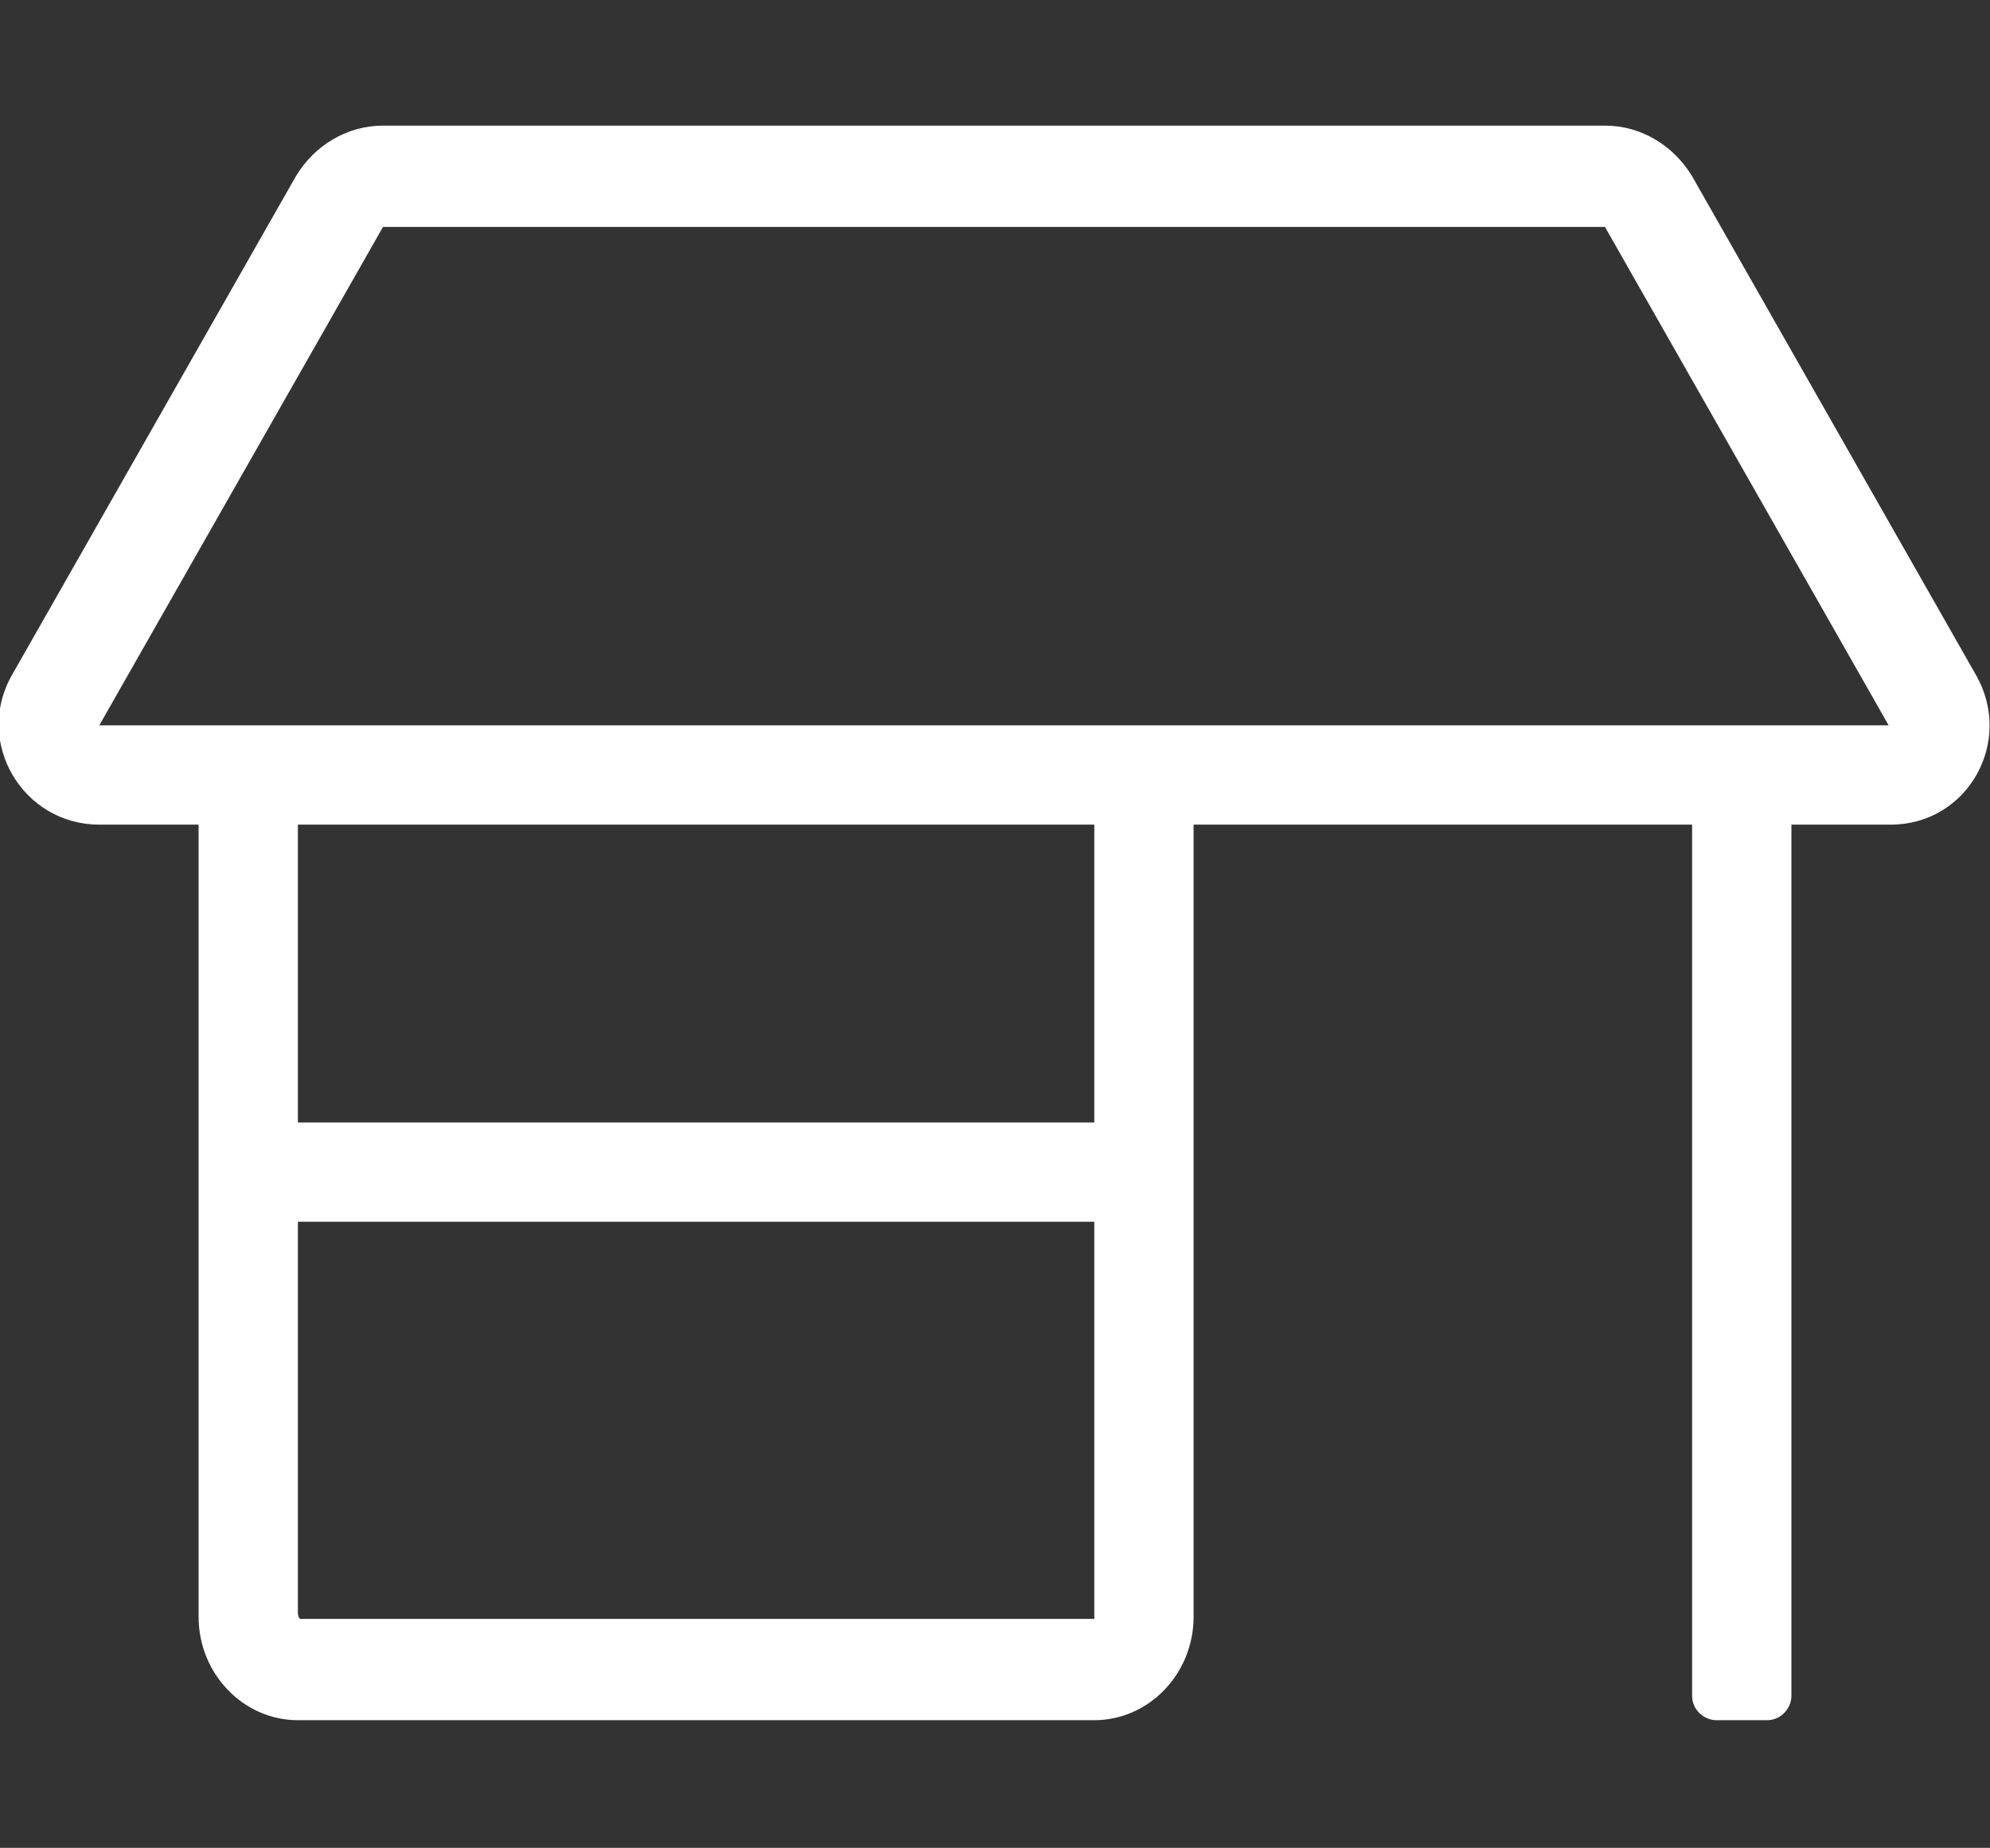 <?xml version="1.0" encoding="utf-8"?>
<!-- Generator: Adobe Illustrator 23.0.6, SVG Export Plug-In . SVG Version: 6.00 Build 0)  -->
<svg version="1.1" id="Layer_1" xmlns="http://www.w3.org/2000/svg" xmlns:xlink="http://www.w3.org/1999/xlink" x="0px" y="0px"
	 viewBox="0 0 98.2 91.2" style="enable-background:new 0 0 98.2 91.2;" xml:space="preserve">
<rect x="0" y="0" width="98.2" height="91.2" fill="#333333" stroke="none"/>
<style type="text/css">
	.st0{fill:#FFFFFF;}
</style>
<path class="st0" d="M97.5,33.3l-14-24.6c-0.9-1.5-2.5-2.5-4.3-2.5H18.9c-1.8,0-3.4,1-4.3,2.5l-14,24.6c-1.9,3.3,0.5,7.4,4.3,7.4
	h4.9v39.1c0,2.8,2.2,5.1,4.9,5.1H54c2.7,0,4.9-2.3,4.9-5.1V40.7h24.6v43c0,0.7,0.6,1.2,1.2,1.2h2.5c0.7,0,1.2-0.6,1.2-1.2v-43h4.9
	C97.1,40.7,99.4,36.6,97.5,33.3z M54,79.7c0,0.1,0,0.2,0,0.2l-39.2,0c0,0-0.1-0.1-0.1-0.3V60.3H54V79.7z M54,55.4H14.7V40.7H54V55.4
	z M4.9,35.8l14-24.6h60.3l14,24.6H4.9z"/>
</svg>
